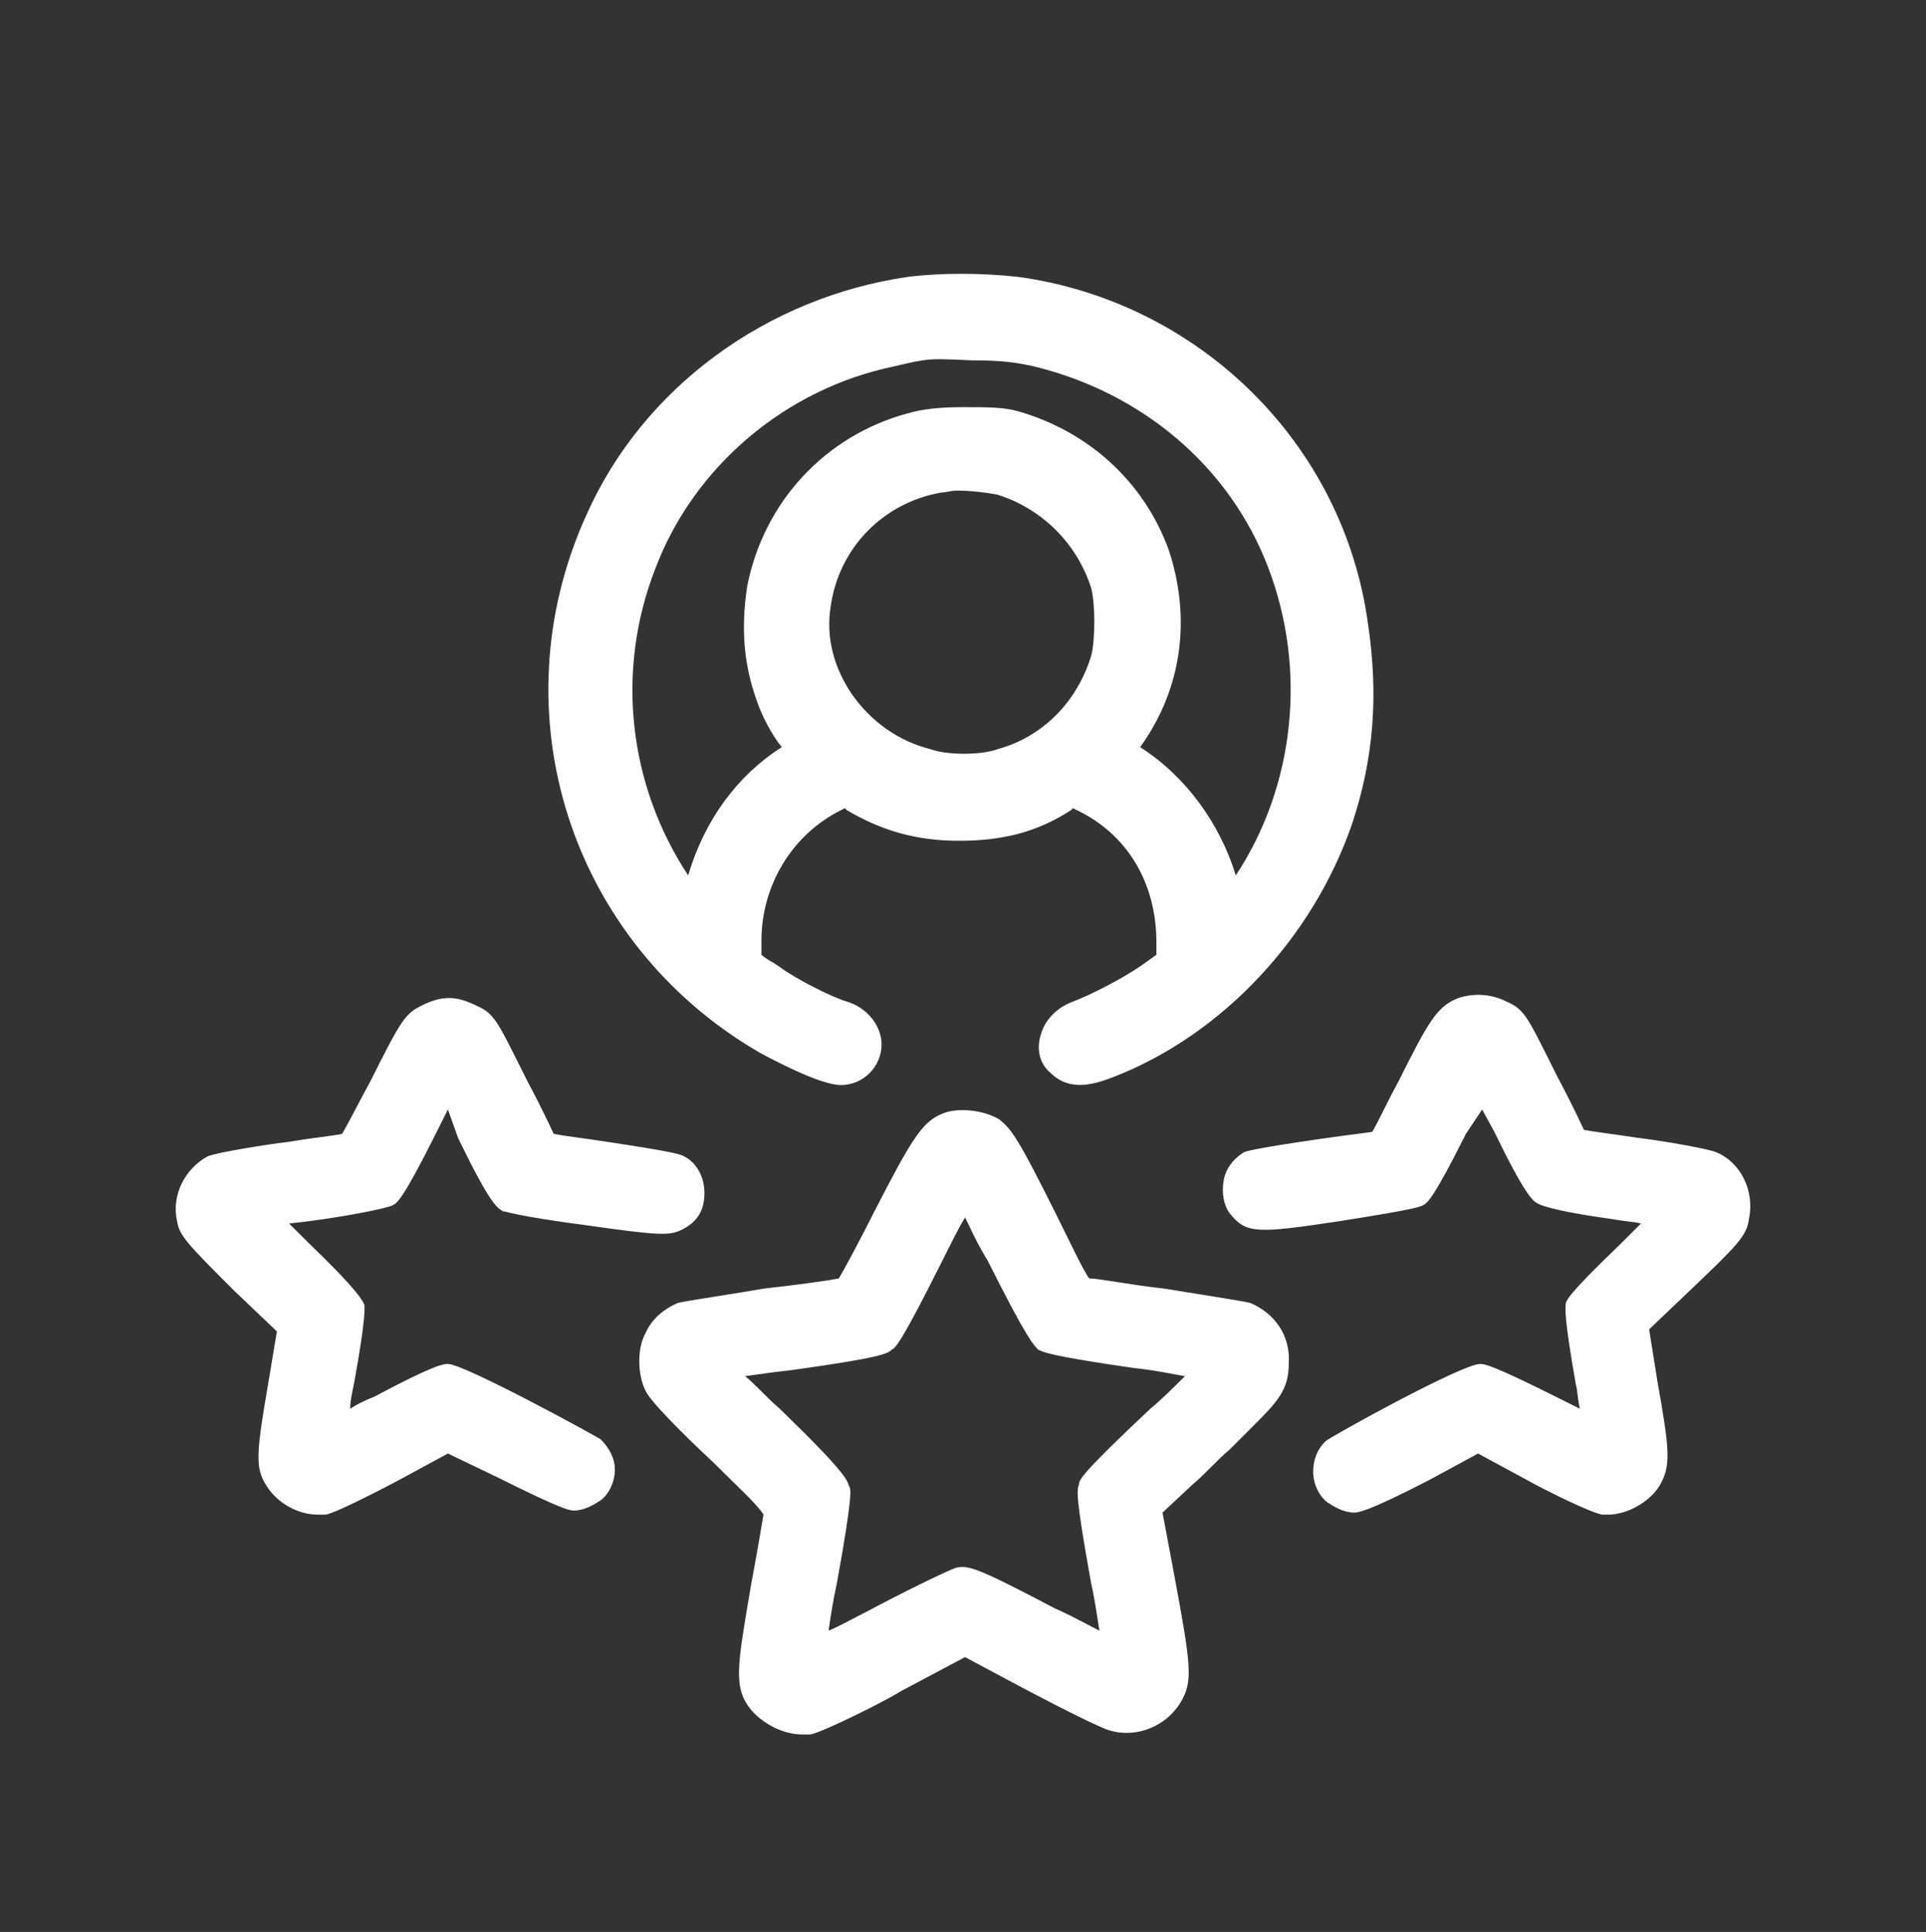 <?xml version="1.0" encoding="utf-8"?>
<!-- Generator: Adobe Illustrator 26.2.1, SVG Export Plug-In . SVG Version: 6.00 Build 0)  -->
<svg version="1.1" id="Layer_1" xmlns="http://www.w3.org/2000/svg" xmlns:xlink="http://www.w3.org/1999/xlink" x="0px" y="0px"
	 viewBox="0 0 94.6 94.9" style="enable-background:new 0 0 94.6 94.9;" xml:space="preserve">
<rect x="0" y="0" width="94.6" height="94.9" fill="#333333" stroke="none"/>
<style type="text/css">
	.st0{fill:#ffffff;}
</style>
<path class="st0" d="M37.3,51.7c1.1,0.6,3.1,1.6,4,1.6c1.1,0,2-0.9,2-2c0-0.9-0.7-1.8-1.7-2.1c-0.7-0.2-2.5-1.1-3.3-1.7l-0.3-0.2
	c-0.2-0.1-0.5-0.3-0.6-0.4c0-0.1,0-0.3,0-0.4l0-0.3c0-2.7,1.5-5.2,3.9-6.4l0.2-0.1l0.1,0.1c1.7,1,3.4,1.5,5.5,1.5
	c2.1,0,3.8-0.4,5.5-1.5l0.1-0.1l0.2,0.1c2.5,1.2,3.9,3.6,3.9,6.5v0.6l-0.7,0.5c-1,0.7-2.6,1.5-3.4,1.8c-0.8,0.3-1.4,0.9-1.6,1.7
	c-0.2,0.7,0,1.4,0.5,1.8c1,1,2.3,0.5,3.1,0.2c5.4-2.1,9.8-6.9,11.7-12.4c1.1-3.3,1.3-6.4,0.8-9.8C66,21.7,58.8,14.8,50,13.6
	c-1.8-0.2-3.8-0.2-5.4,0c-6.9,1-13,5.4-15.8,11.7C24.4,35,28,46.3,37.3,51.7z M40.8,29.8c0.4-2.9,2.6-5.1,5.4-5.6
	c0.2,0,0.5-0.1,0.8-0.1c0.7,0,1.5,0.1,2,0.2c2.2,0.7,3.9,2.4,4.6,4.6c0.2,0.8,0.2,2.5,0,3.3c-0.7,2.3-2.4,4-4.6,4.6
	c-0.8,0.3-2.5,0.3-3.3,0C42.5,36,40.3,32.8,40.8,29.8z M57.4,27c-1.2-3.3-3.9-5.8-7.4-6.8C49.3,20,48.5,20,47.3,20s-2,0.1-2.7,0.3
	c-4.1,1.1-7.1,4.4-7.9,8.5c-0.3,2-0.2,3.8,0.5,5.7c0.2,0.6,0.7,1.6,1.2,2.2c-2.2,1.4-3.8,3.6-4.6,6.3c-2.9-4.4-3.6-10-1.6-15.1
	c1.9-5,6.4-8.8,11.7-9.9c1.7-0.4,1.7-0.4,3.8-0.3c1.5,0,2.2,0.1,3.1,0.3c5.3,1.3,9.6,4.9,11.5,9.9c1.9,5,1.3,10.7-1.6,15.1
	c-0.8-2.6-2.5-4.9-4.7-6.3C58.1,33.8,58.5,30.3,57.4,27z M29.5,70.7c0.4,0.4,0.7,0.9,0.7,1.5c0,0.6-0.3,1.2-0.7,1.5
	c-0.3,0.2-0.8,0.5-1.3,0.5c-0.2,0-0.5,0-3.7-1.6L22,71.4l-2.4,1.3c0,0-3,1.6-3.6,1.7c-0.1,0-0.3,0-0.4,0c-1,0-2-0.6-2.5-1.4
	c-0.6-0.9-0.5-1.7,0.1-5.2l0.4-2.4l-2.1-2c-2.2-2.2-2.7-2.7-2.8-3.4c-0.3-1.3,0.4-2.6,1.5-3.2c0.5-0.2,3-0.6,3.9-0.7
	c1.2-0.2,2.2-0.3,2.7-0.4c0.3-0.5,0.8-1.5,1.4-2.6c1.5-3,1.7-3.3,2.5-3.7c1-0.5,1.7-0.5,2.7,0c0.9,0.4,1,0.7,2.5,3.7
	c0.8,1.5,1.1,2.2,1.3,2.6c0.5,0.1,1.4,0.2,2.7,0.4c3.3,0.5,3.5,0.6,3.7,0.7c0.6,0.3,1,1,1,1.8c0,0.8-0.3,1.4-1.1,1.8
	c-0.6,0.3-1.1,0.3-4.6-0.2c-3.8-0.5-4-0.7-4.2-0.7c-0.3-0.2-0.6-0.3-2.2-3.6L22,54.5l-0.6,1.2c-1.6,3.2-1.9,3.4-2.1,3.5
	c-0.4,0.2-3.1,0.7-5.1,0.9c0.3,0.3,0.6,0.6,0.9,0.9c2.6,2.5,2.7,2.9,2.8,3.1c0,0.1,0.1,0.5-0.5,3.8c-0.1,0.5-0.2,0.9-0.2,1.3
	c0.3-0.2,0.7-0.4,1.2-0.6C21.4,67,21.8,67,22,67C22.8,67,29.2,70.5,29.5,70.7z M85.9,59.9c-0.1,0.8-0.6,1.3-2.8,3.4l-2.1,2l0.4,2.5
	c0.6,3.4,0.7,4.2,0.1,5.2c-0.5,0.8-1.6,1.4-2.5,1.4c-0.1,0-0.2,0-0.3,0c-0.6-0.1-2.8-1.2-3.7-1.7l-2.4-1.3l-2.4,1.3
	c-3.1,1.6-3.5,1.6-3.7,1.6c-0.5,0-1-0.3-1.3-0.5c-0.4-0.3-0.7-0.9-0.7-1.5c0-0.6,0.2-1.1,0.6-1.5c0.2-0.2,6.7-3.8,7.6-3.8
	c0.2,0,0.5,0,3.7,1.6c0.4,0.2,0.8,0.4,1.2,0.6c-0.1-0.4-0.1-0.8-0.2-1.2c-0.6-3.4-0.5-3.7-0.5-3.9c0-0.2,0.1-0.5,2.7-3
	c0.4-0.4,0.7-0.7,1-1c-0.4-0.1-0.8-0.1-1.3-0.2c-2.2-0.3-3.5-0.6-3.8-0.8c-0.2-0.1-0.6-0.4-2.1-3.5l-0.6-1.1L72,55.7
	c-1.6,3.2-1.9,3.4-2.1,3.5c-0.2,0.1-0.4,0.2-4.2,0.8c-4,0.6-4.5,0.6-5.3-0.4c-0.3-0.4-0.4-1-0.3-1.6c0.1-0.6,0.5-1.1,1-1.4
	c0.4-0.2,4.7-0.8,6.3-1c0.3-0.5,0.7-1.4,1.3-2.5c1.5-3,1.9-3.7,3-4.1l0,0c0.7-0.2,1.5-0.2,2.3,0.2c0.9,0.4,1,0.7,2.5,3.7
	c0.8,1.5,1.1,2.2,1.3,2.6c0.5,0.1,1.4,0.2,2.7,0.4c0.9,0.1,3.3,0.5,3.8,0.7C85.5,57.1,86.2,58.5,85.9,59.9z M61.4,64
	c-0.4-0.1-3-0.5-4.2-0.7c-1.8-0.2-3.2-0.5-3.7-0.5c-0.3-0.4-1-1.9-1.7-3.3c-1.8-3.6-2.1-4-2.7-4.5c-0.8-0.5-2.1-0.6-2.8-0.3
	c-1,0.4-1.5,1.2-3.4,4.9c-0.6,1.2-1.4,2.7-1.7,3.2c-0.5,0.1-1.9,0.3-3.7,0.5c-1.1,0.2-3.8,0.6-4.2,0.7c-0.7,0.3-1.3,0.8-1.6,1.5
	c-0.4,0.7-0.4,2,0,2.8c0.2,0.5,1.9,2.2,3.3,3.5c1.2,1.2,2.2,2.1,2.5,2.6c-0.1,0.6-0.3,1.8-0.6,3.4c-0.7,4.1-0.9,5.1,0,6.2
	c0.6,0.7,1.6,1.2,2.5,1.2c0.1,0,0.2,0,0.4,0c0.6-0.1,3.8-1.7,4.4-2.1l3.2-1.7l3,1.6c1.7,0.9,3.7,1.9,4.1,2c1.3,0.4,2.8-0.2,3.5-1.4
	c0.6-1,0.5-1.8-0.3-6.1l-0.6-3.2l1.5-1.4c0.6-0.5,1.2-1.2,1.8-1.7c0.5-0.5,0.9-0.9,1.1-1.1c1.2-1.2,1.8-1.8,1.8-3.1
	C63.4,65.6,62.6,64.5,61.4,64z M53,72.9c-0.1,0.3-0.2,0.5,0.6,4.9c0.2,0.9,0.3,1.7,0.4,2.3c-0.6-0.3-1.3-0.7-2.2-1.1
	c-3.8-2-4.2-2.1-4.8-2c-0.4,0.1-3.2,1.5-4.3,2.1c-0.8,0.4-1.5,0.8-2,1c0.1-0.7,0.2-1.4,0.4-2.3c0.8-4.4,0.7-4.7,0.6-4.8
	c-0.1-0.3-0.1-0.6-3.4-3.8c-0.7-0.6-1.2-1.2-1.7-1.6c0.7-0.1,1.4-0.2,2.3-0.3c4.3-0.6,4.7-0.8,4.9-1c0.2-0.1,0.5-0.4,2.5-4.4
	c0.4-0.8,0.8-1.6,1.1-2.1c0.3,0.6,0.6,1.3,1.1,2.1c2,4,2.3,4.2,2.5,4.4c0.2,0.1,0.5,0.3,4.7,0.9c1,0.1,1.9,0.3,2.5,0.4
	c-0.6,0.6-1.2,1.2-1.7,1.6C53.1,72.4,53,72.7,53,72.9z"/>
</svg>
